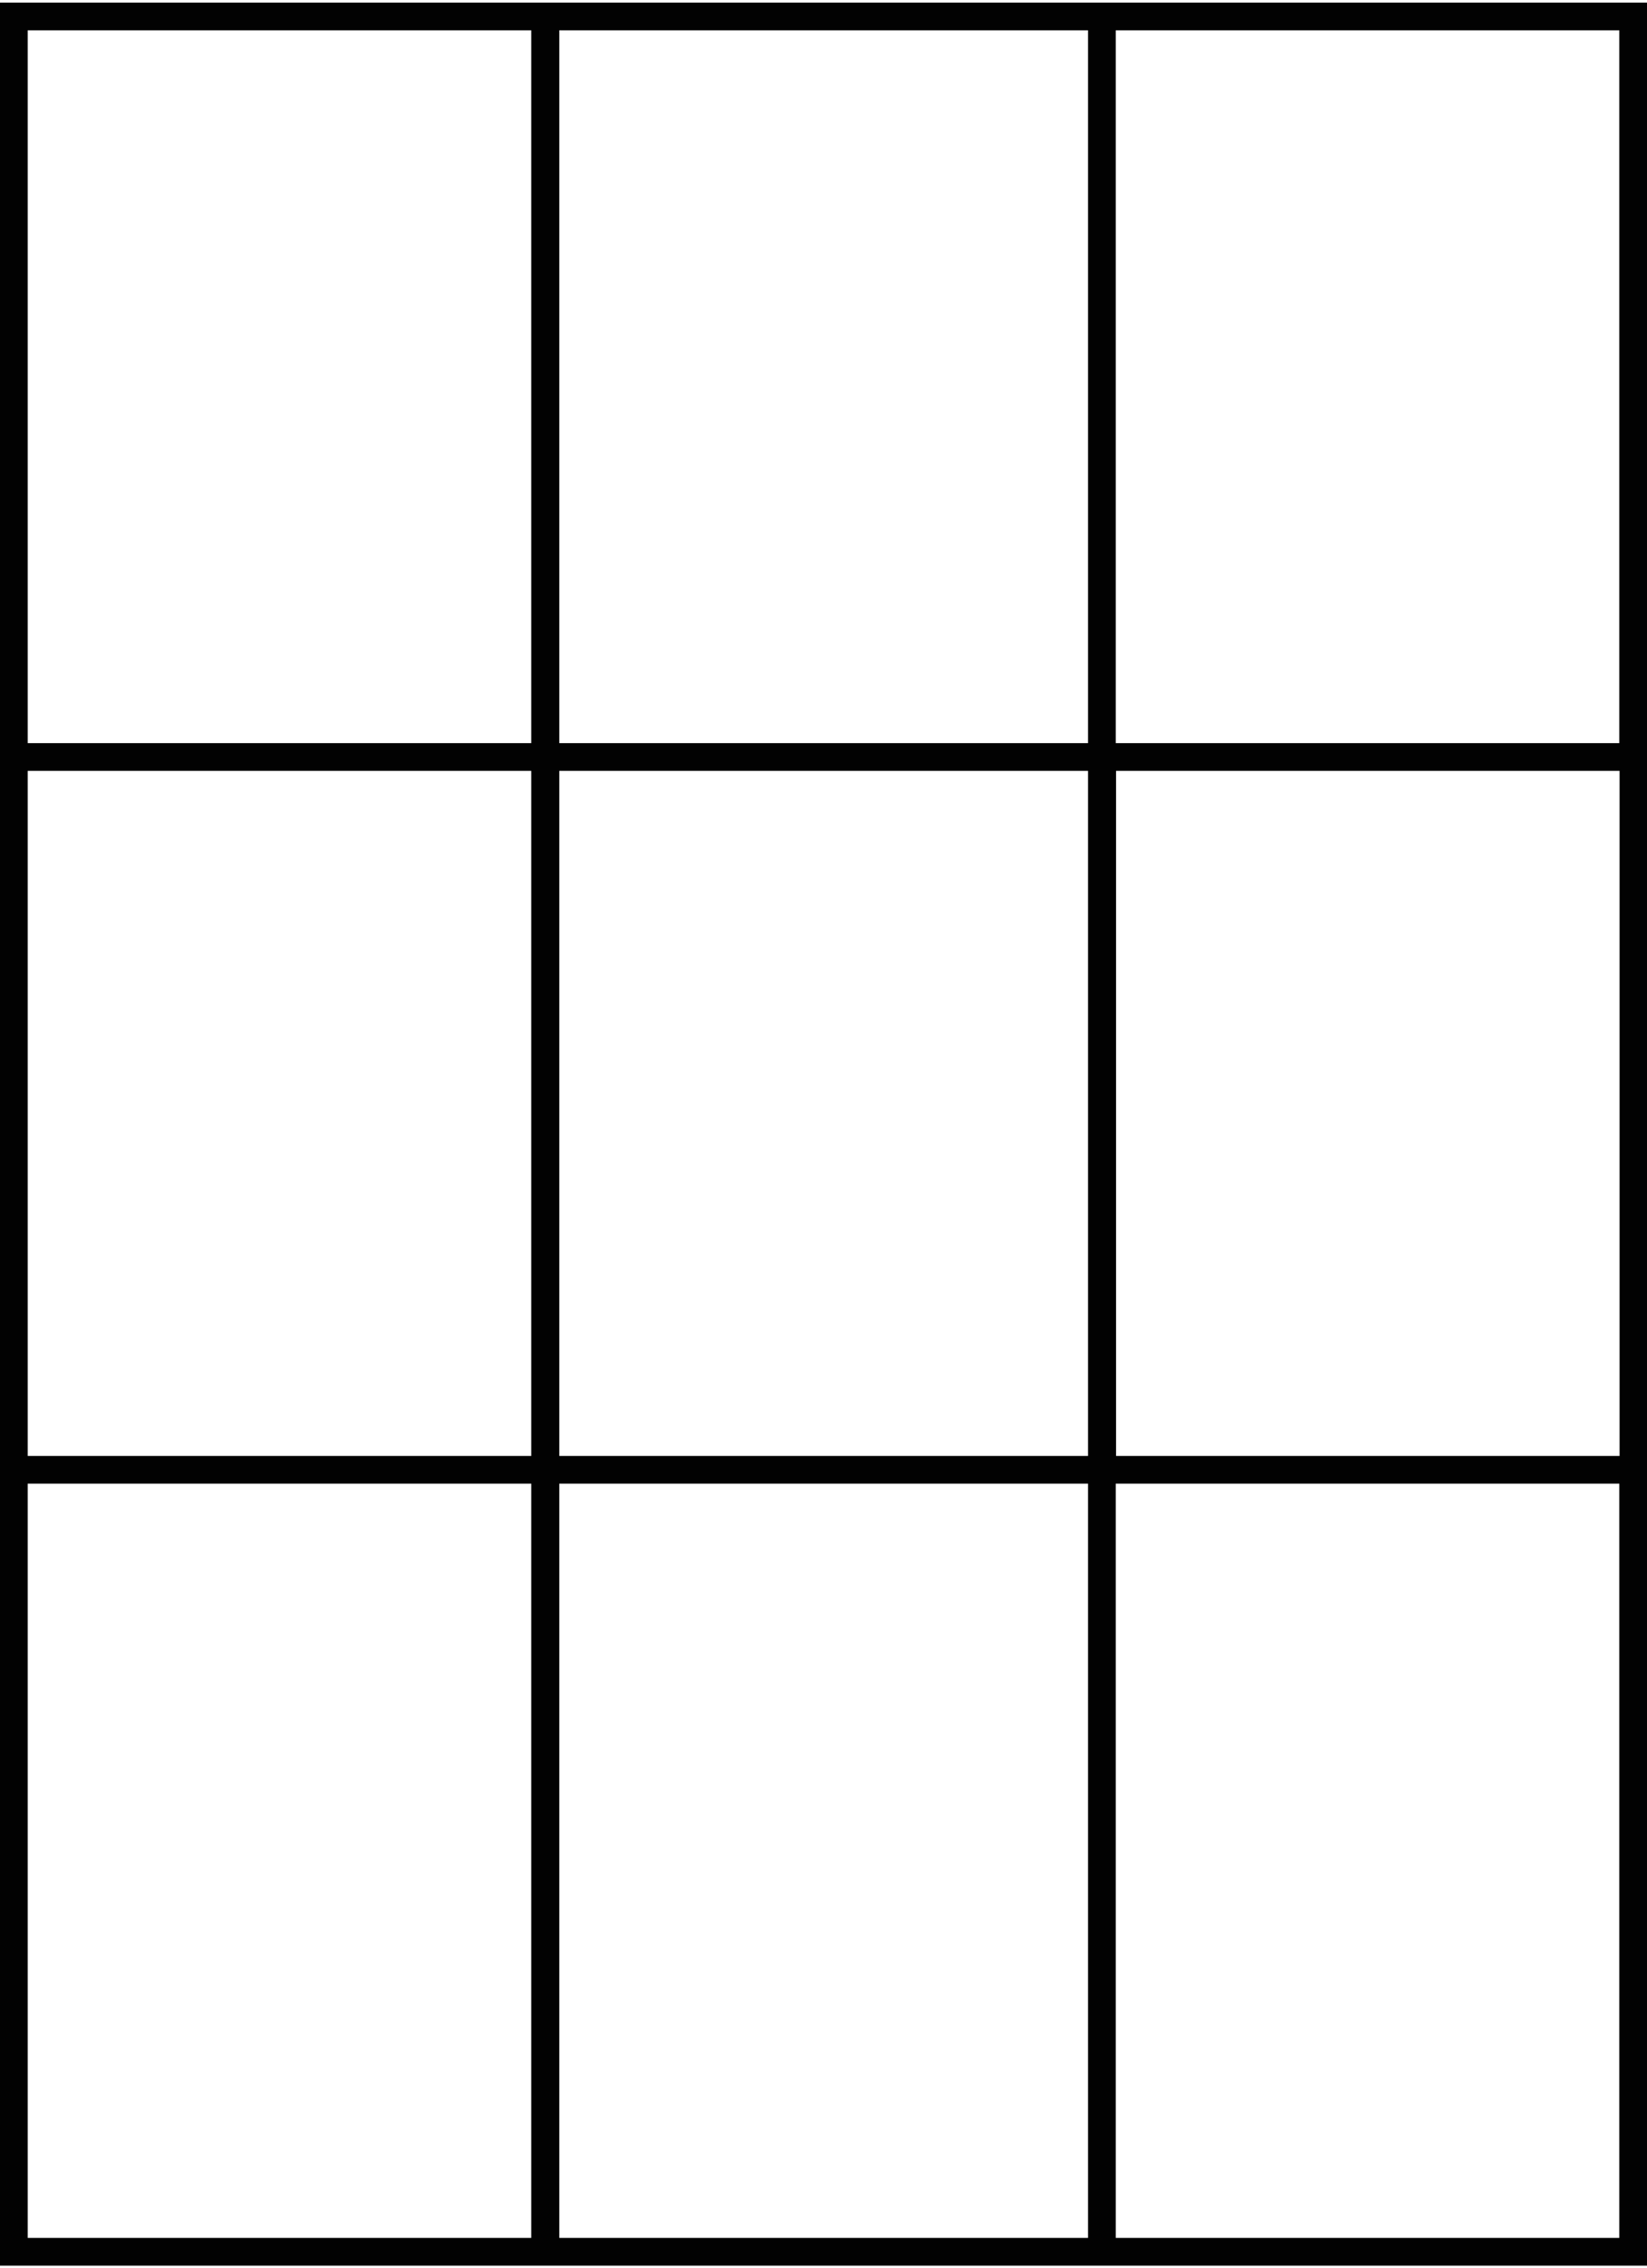 <svg class="icon icon-room-dividers" role="presentation" aria-hidden="true" width="53" height="73" xmlns="http://www.w3.org/2000/svg" viewBox="0 0 52.86 72.64"><path d="M0 0v72.64h52.86V0H0Zm51.97 23.77H35.81V.89h16.16v22.88ZM17.95 46.65V24.66h16.97v21.99H17.95Zm16.97.89v24.21H17.95V47.54h16.97Zm-17.87-.89H.89V24.66h16.16v21.99Zm.9-22.88V.89h16.97v22.88H17.95Zm17.87.89h16.16v21.99H35.82V24.66ZM17.05.89v22.88H.89V.89h16.16ZM.89 47.54h16.16v24.21H.89V47.54Zm34.92 24.21V47.54h16.16v24.21H35.81Z" fill="#020202"/></svg>
